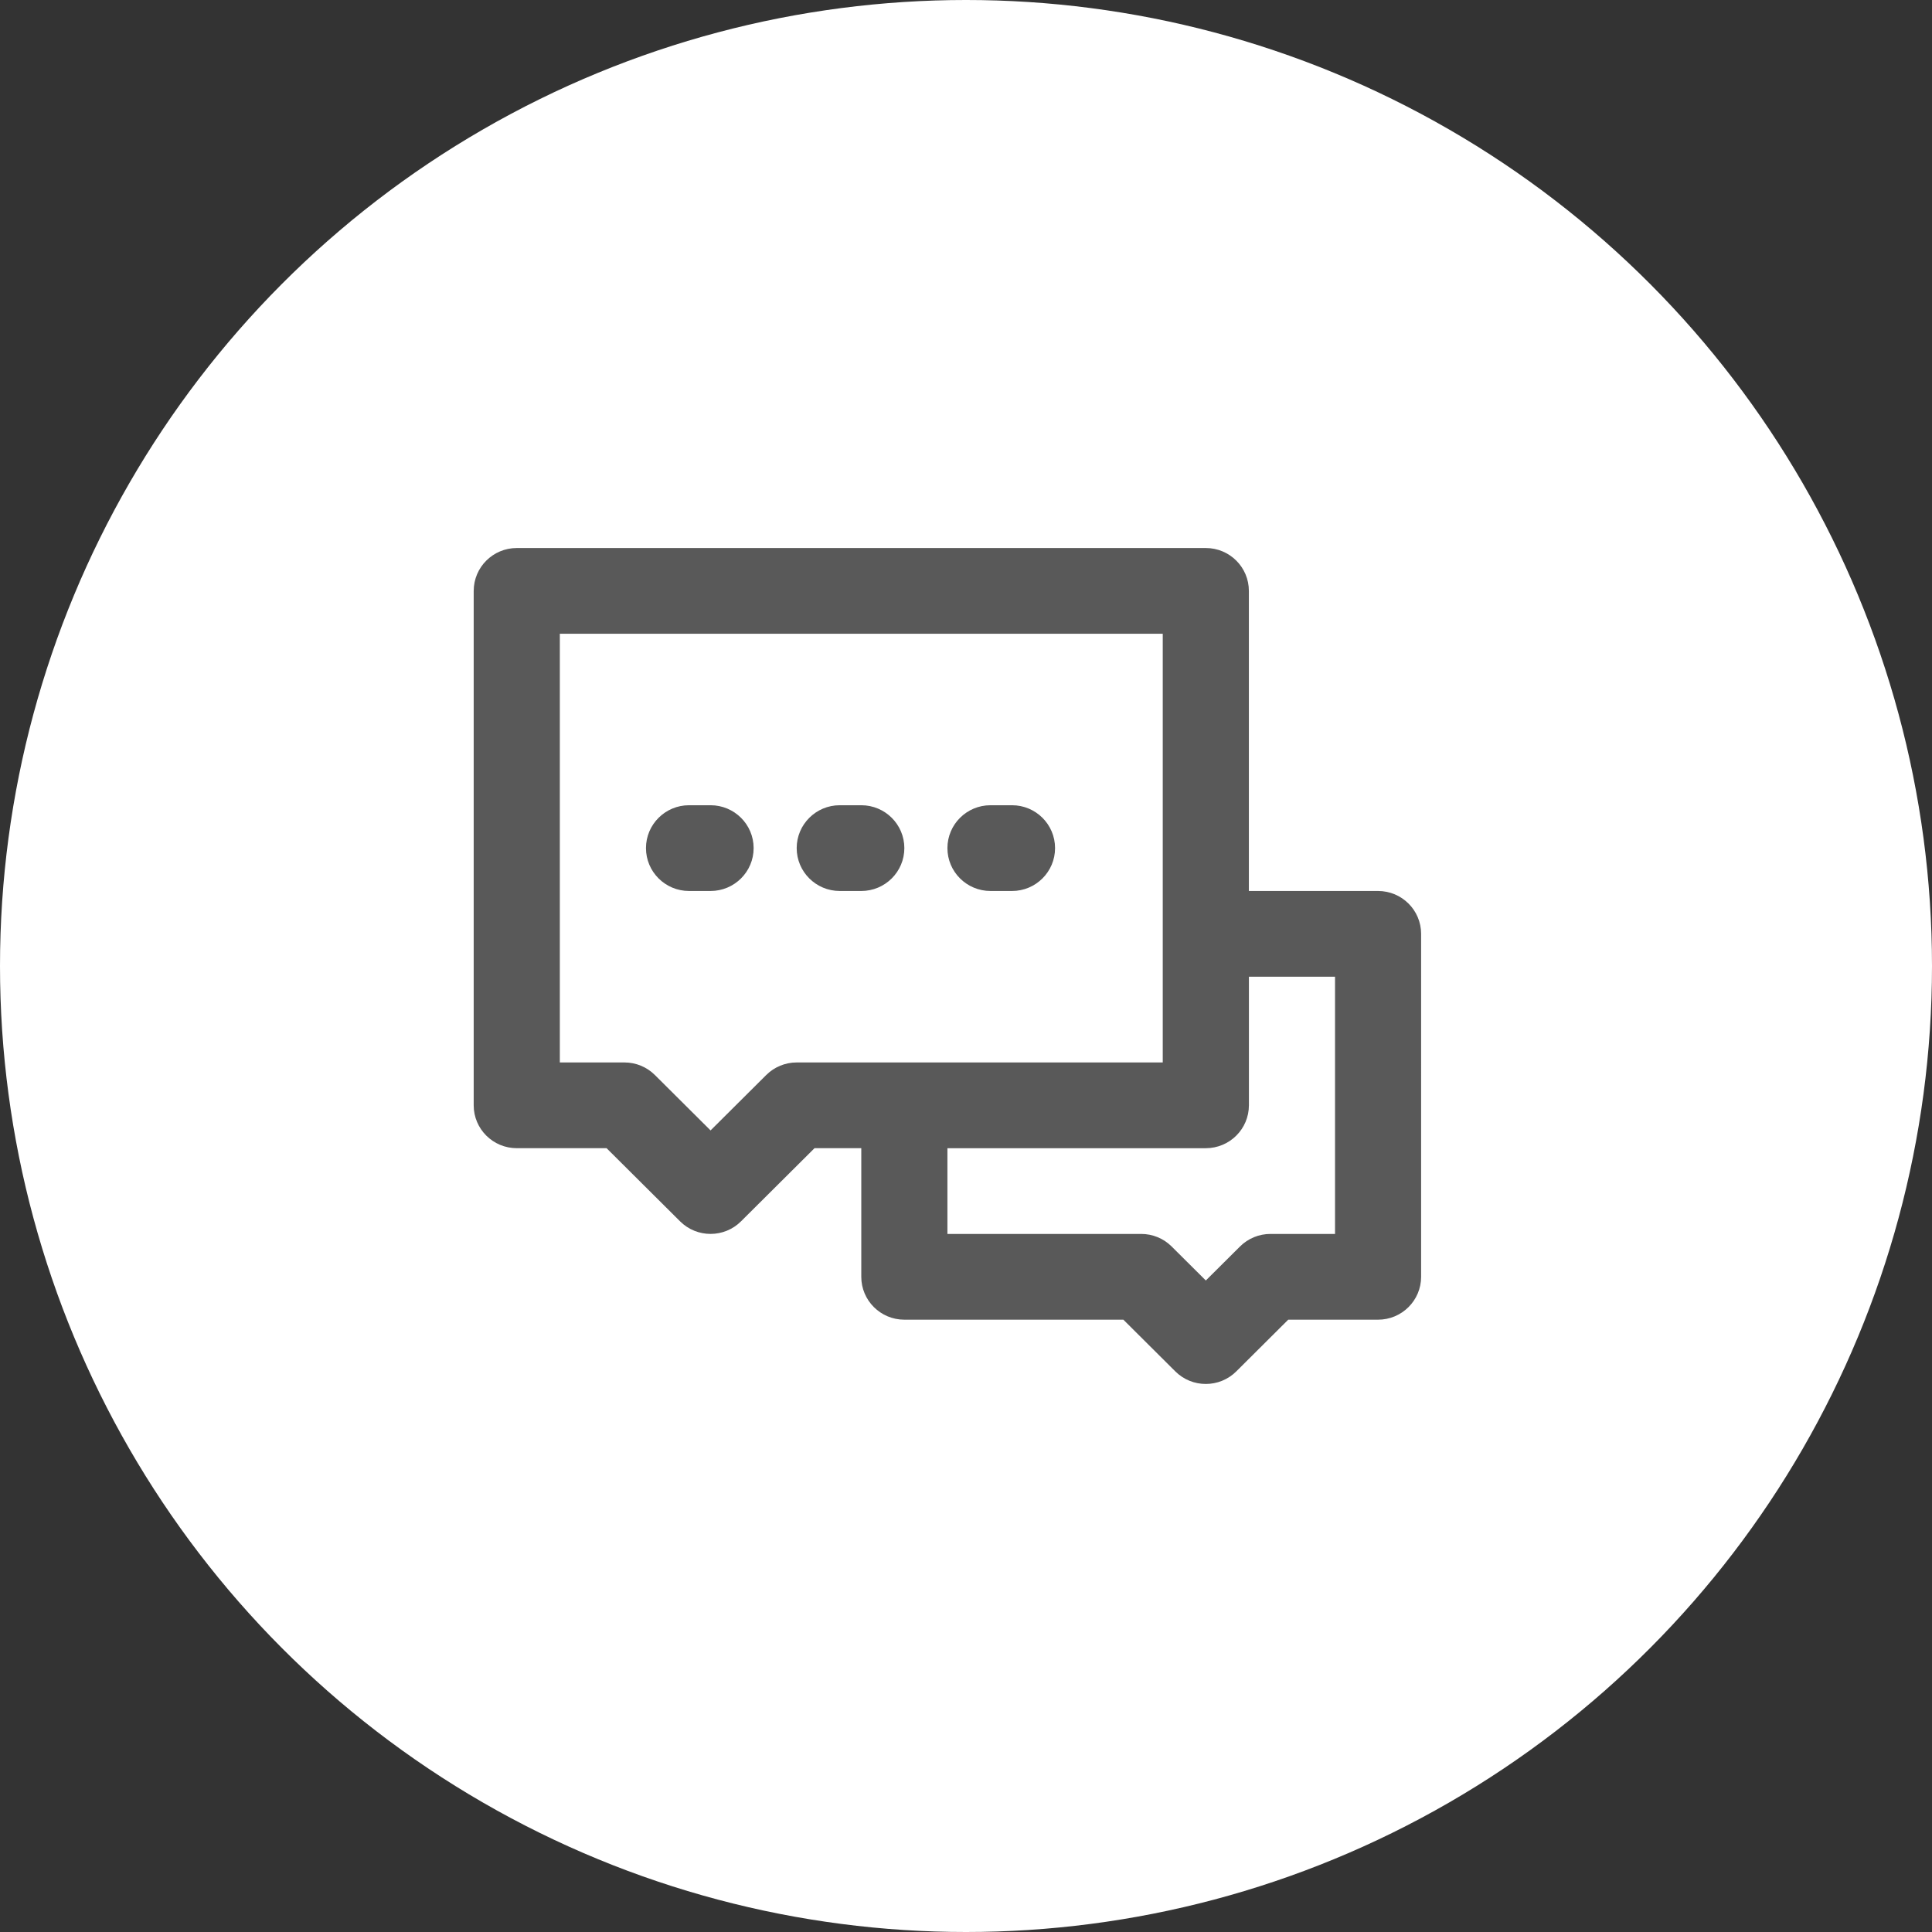 <?xml version="1.0" encoding="utf-8"?>
<!-- Generator: Adobe Illustrator 15.1.0, SVG Export Plug-In . SVG Version: 6.00 Build 0)  -->
<!DOCTYPE svg PUBLIC "-//W3C//DTD SVG 1.1//EN" "http://www.w3.org/Graphics/SVG/1.1/DTD/svg11.dtd">
<svg version="1.1" id="Warstwa_1" xmlns="http://www.w3.org/2000/svg" xmlns:xlink="http://www.w3.org/1999/xlink" x="0px" y="0px"
	 width="104px" height="104px" viewBox="0 0 104 104" enable-background="new 0 0 104 104" xml:space="preserve">
<rect x="0" y="0" width="104" height="104" fill="#333333" stroke="none"/>
<circle fill="#FFFFFF" cx="52" cy="52" r="52"/>
<path fill="#595959" d="M25.5,31.808c0-1.274,1.038-2.308,2.318-2.308h37.091c1.28,0,2.318,1.033,2.318,2.308v16.154h6.954
	c1.28,0,2.318,1.033,2.318,2.308V68.73c0,1.275-1.038,2.309-2.318,2.309h-4.835l-2.798,2.785c-0.906,0.9-2.373,0.9-3.279,0
	l-2.798-2.785h-11.79c-1.28,0-2.318-1.033-2.318-2.309v-6.923h-2.517l-3.958,3.939c-0.905,0.901-2.373,0.901-3.278,0l-3.958-3.939
	h-4.835c-1.28,0-2.318-1.033-2.318-2.308V31.808z M62.591,57.192V34.115H30.136v23.077h3.478c0.615,0,1.204,0.243,1.639,0.676
	l2.997,2.983l2.997-2.983c0.435-0.433,1.024-0.676,1.639-0.676H62.591z M64.909,61.808H51v4.615h10.432
	c0.615,0,1.205,0.243,1.639,0.677l1.839,1.829l1.838-1.829c0.435-0.434,1.024-0.677,1.64-0.677h3.477V52.577h-4.636V59.5
	C67.228,60.774,66.189,61.808,64.909,61.808z M34.773,45.654c0-1.274,1.038-2.308,2.318-2.308h1.159c1.28,0,2.318,1.033,2.318,2.308
	s-1.038,2.308-2.318,2.308h-1.159C35.811,47.961,34.773,46.928,34.773,45.654z M42.886,45.654c0-1.274,1.038-2.308,2.318-2.308
	h1.159c1.28,0,2.318,1.033,2.318,2.308s-1.038,2.308-2.318,2.308h-1.159C43.924,47.961,42.886,46.928,42.886,45.654z M51,45.654
	c0-1.274,1.038-2.308,2.318-2.308h1.159c1.28,0,2.317,1.033,2.317,2.308s-1.037,2.308-2.317,2.308h-1.159
	C52.038,47.961,51,46.928,51,45.654z"/>
</svg>
